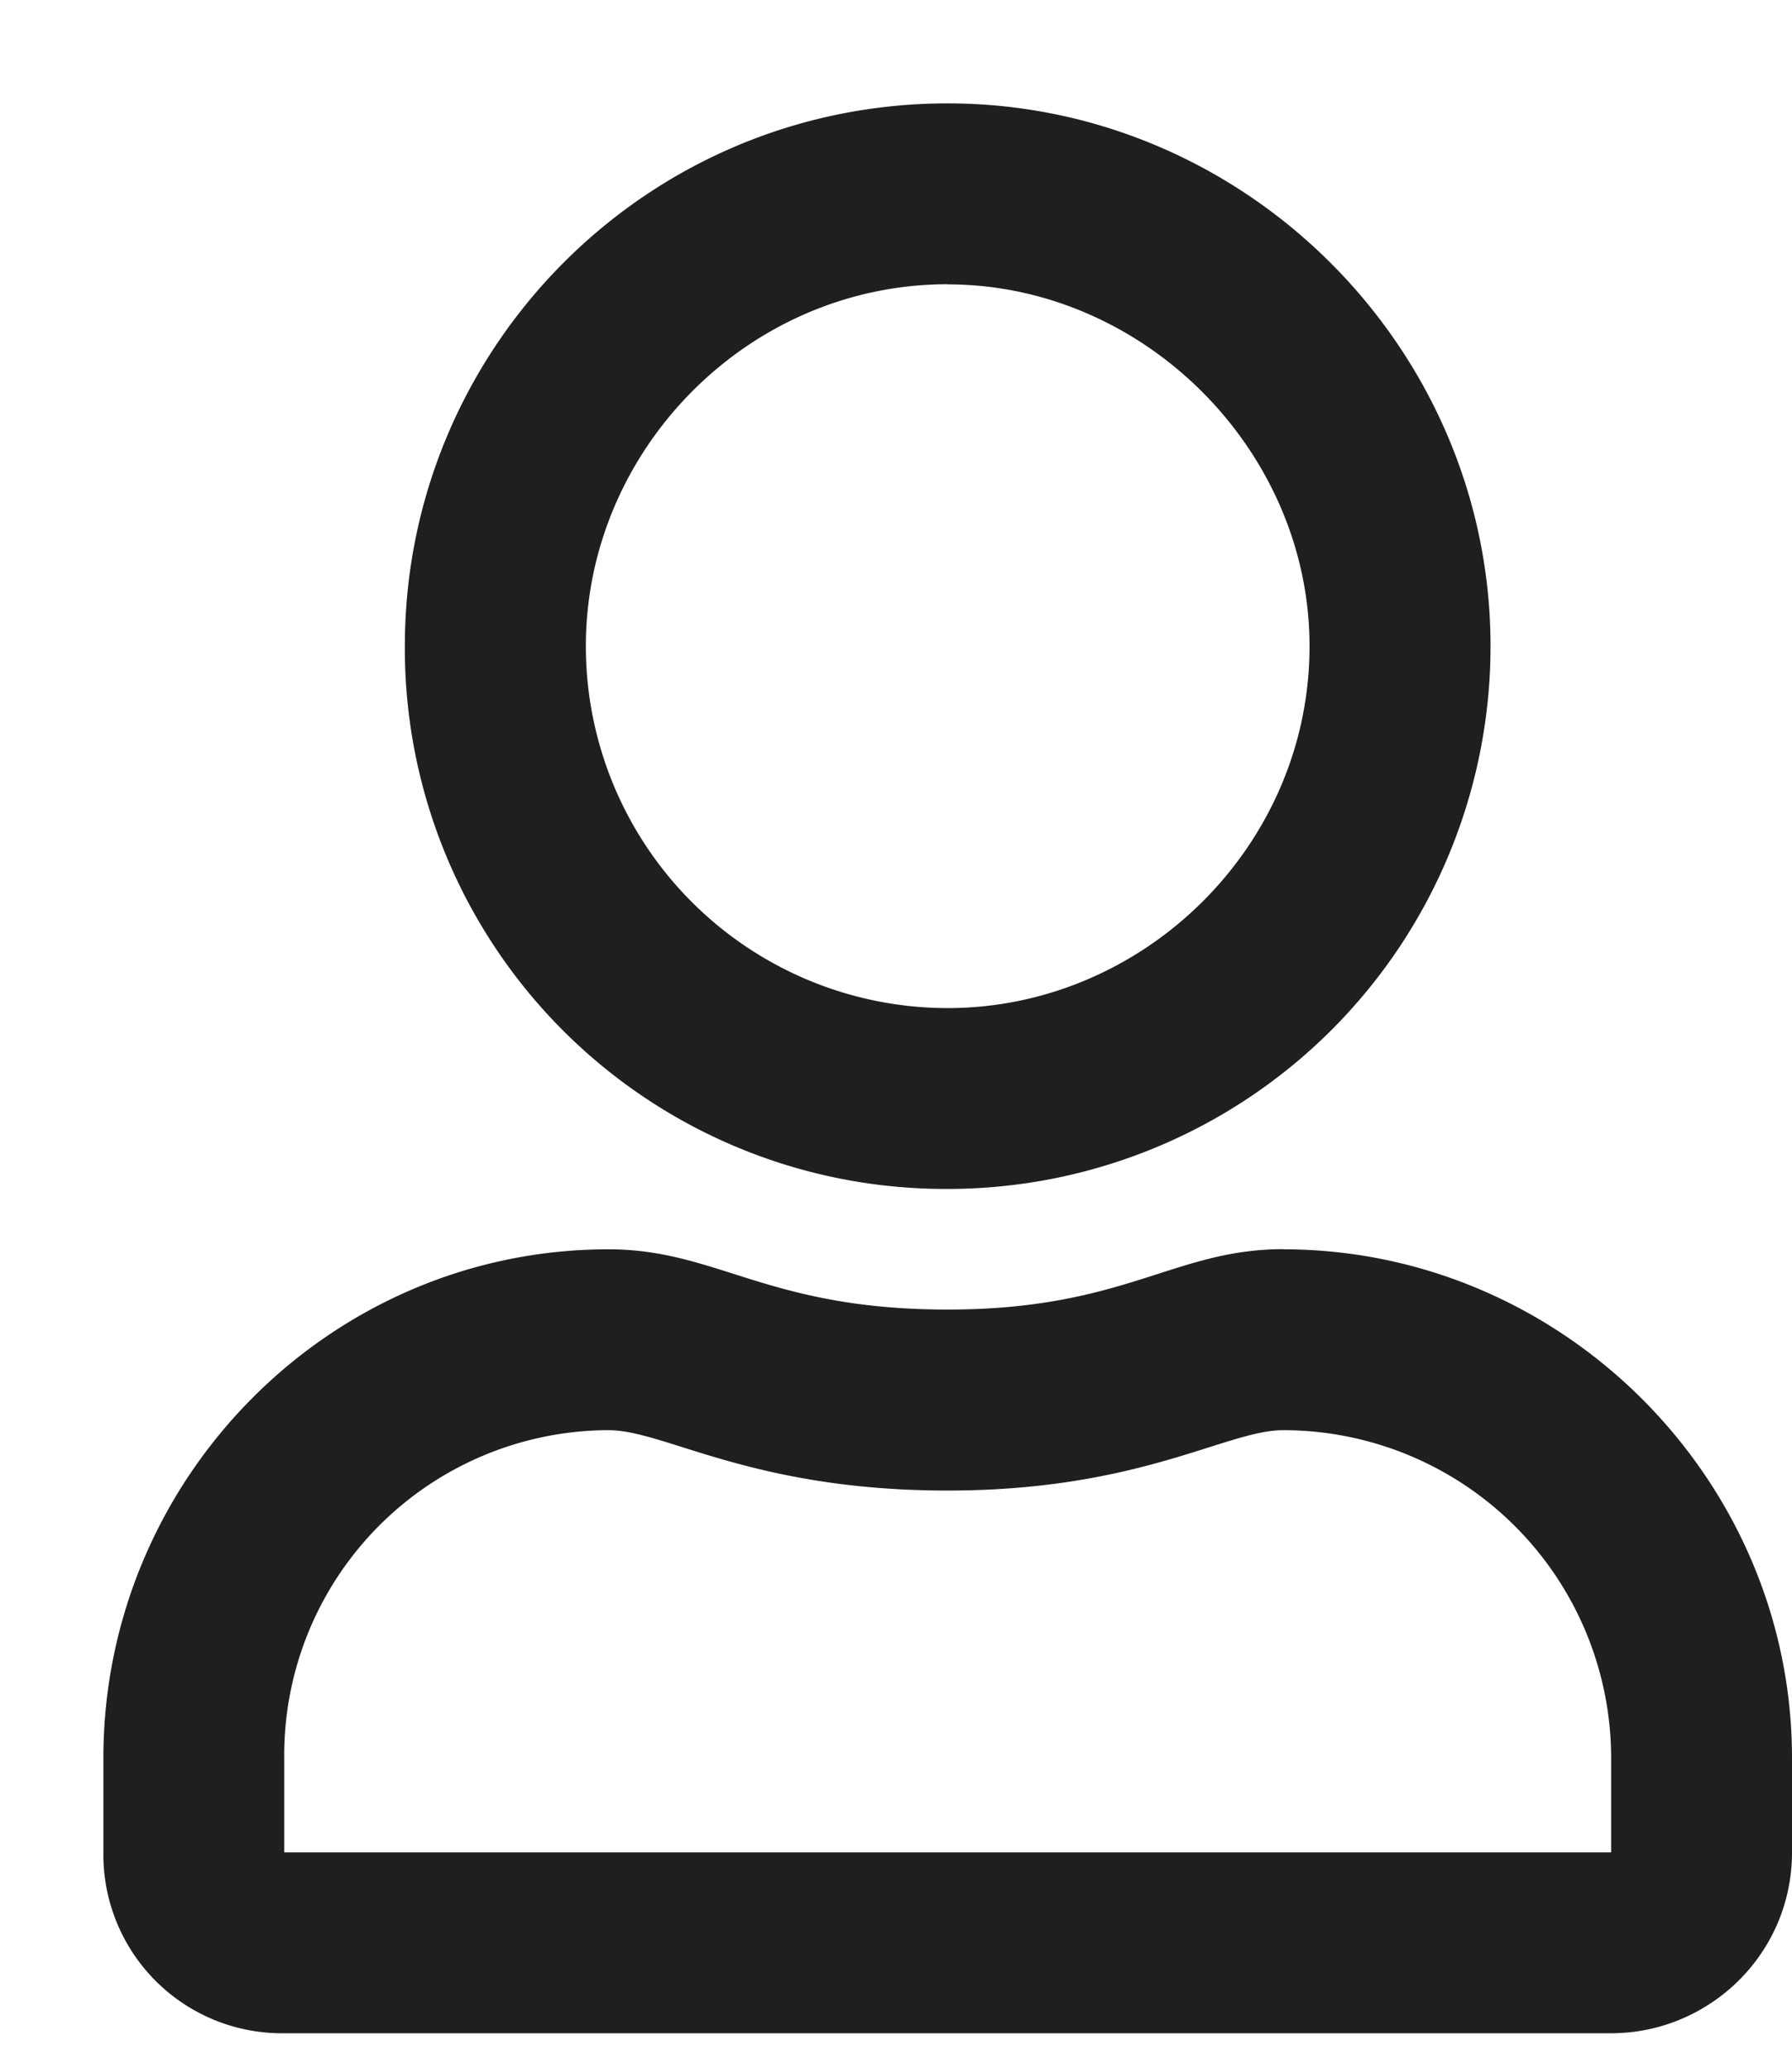 <svg xmlns="http://www.w3.org/2000/svg" width="13" height="15" fill="none"><path fill="#1F1F1F" d="M9.309 9.063c2.023 0 3.691 1.667 3.691 3.69v.684c0 .739-.602 1.313-1.313 1.313H2.063A1.296 1.296 0 0 1 .75 13.437v-.683c0-2.024 1.64-3.691 3.664-3.691.793 0 1.149.437 2.461.437 1.285 0 1.64-.438 2.434-.438zm2.379 4.374v-.683a2.38 2.38 0 0 0-2.38-2.379c-.41 0-1.038.438-2.433.438-1.422 0-2.05-.438-2.46-.438a2.358 2.358 0 0 0-2.353 2.379v.684h9.626zM6.875 8.625a3.921 3.921 0 0 1-3.938-3.938c0-2.16 1.75-3.937 3.938-3.937 2.16 0 3.938 1.777 3.938 3.938a3.938 3.938 0 0 1-3.938 3.937zm0-6.563c-1.45 0-2.625 1.204-2.625 2.626a2.626 2.626 0 0 0 2.625 2.625c1.422 0 2.625-1.176 2.625-2.625 0-1.422-1.203-2.625-2.625-2.625z"/></svg>